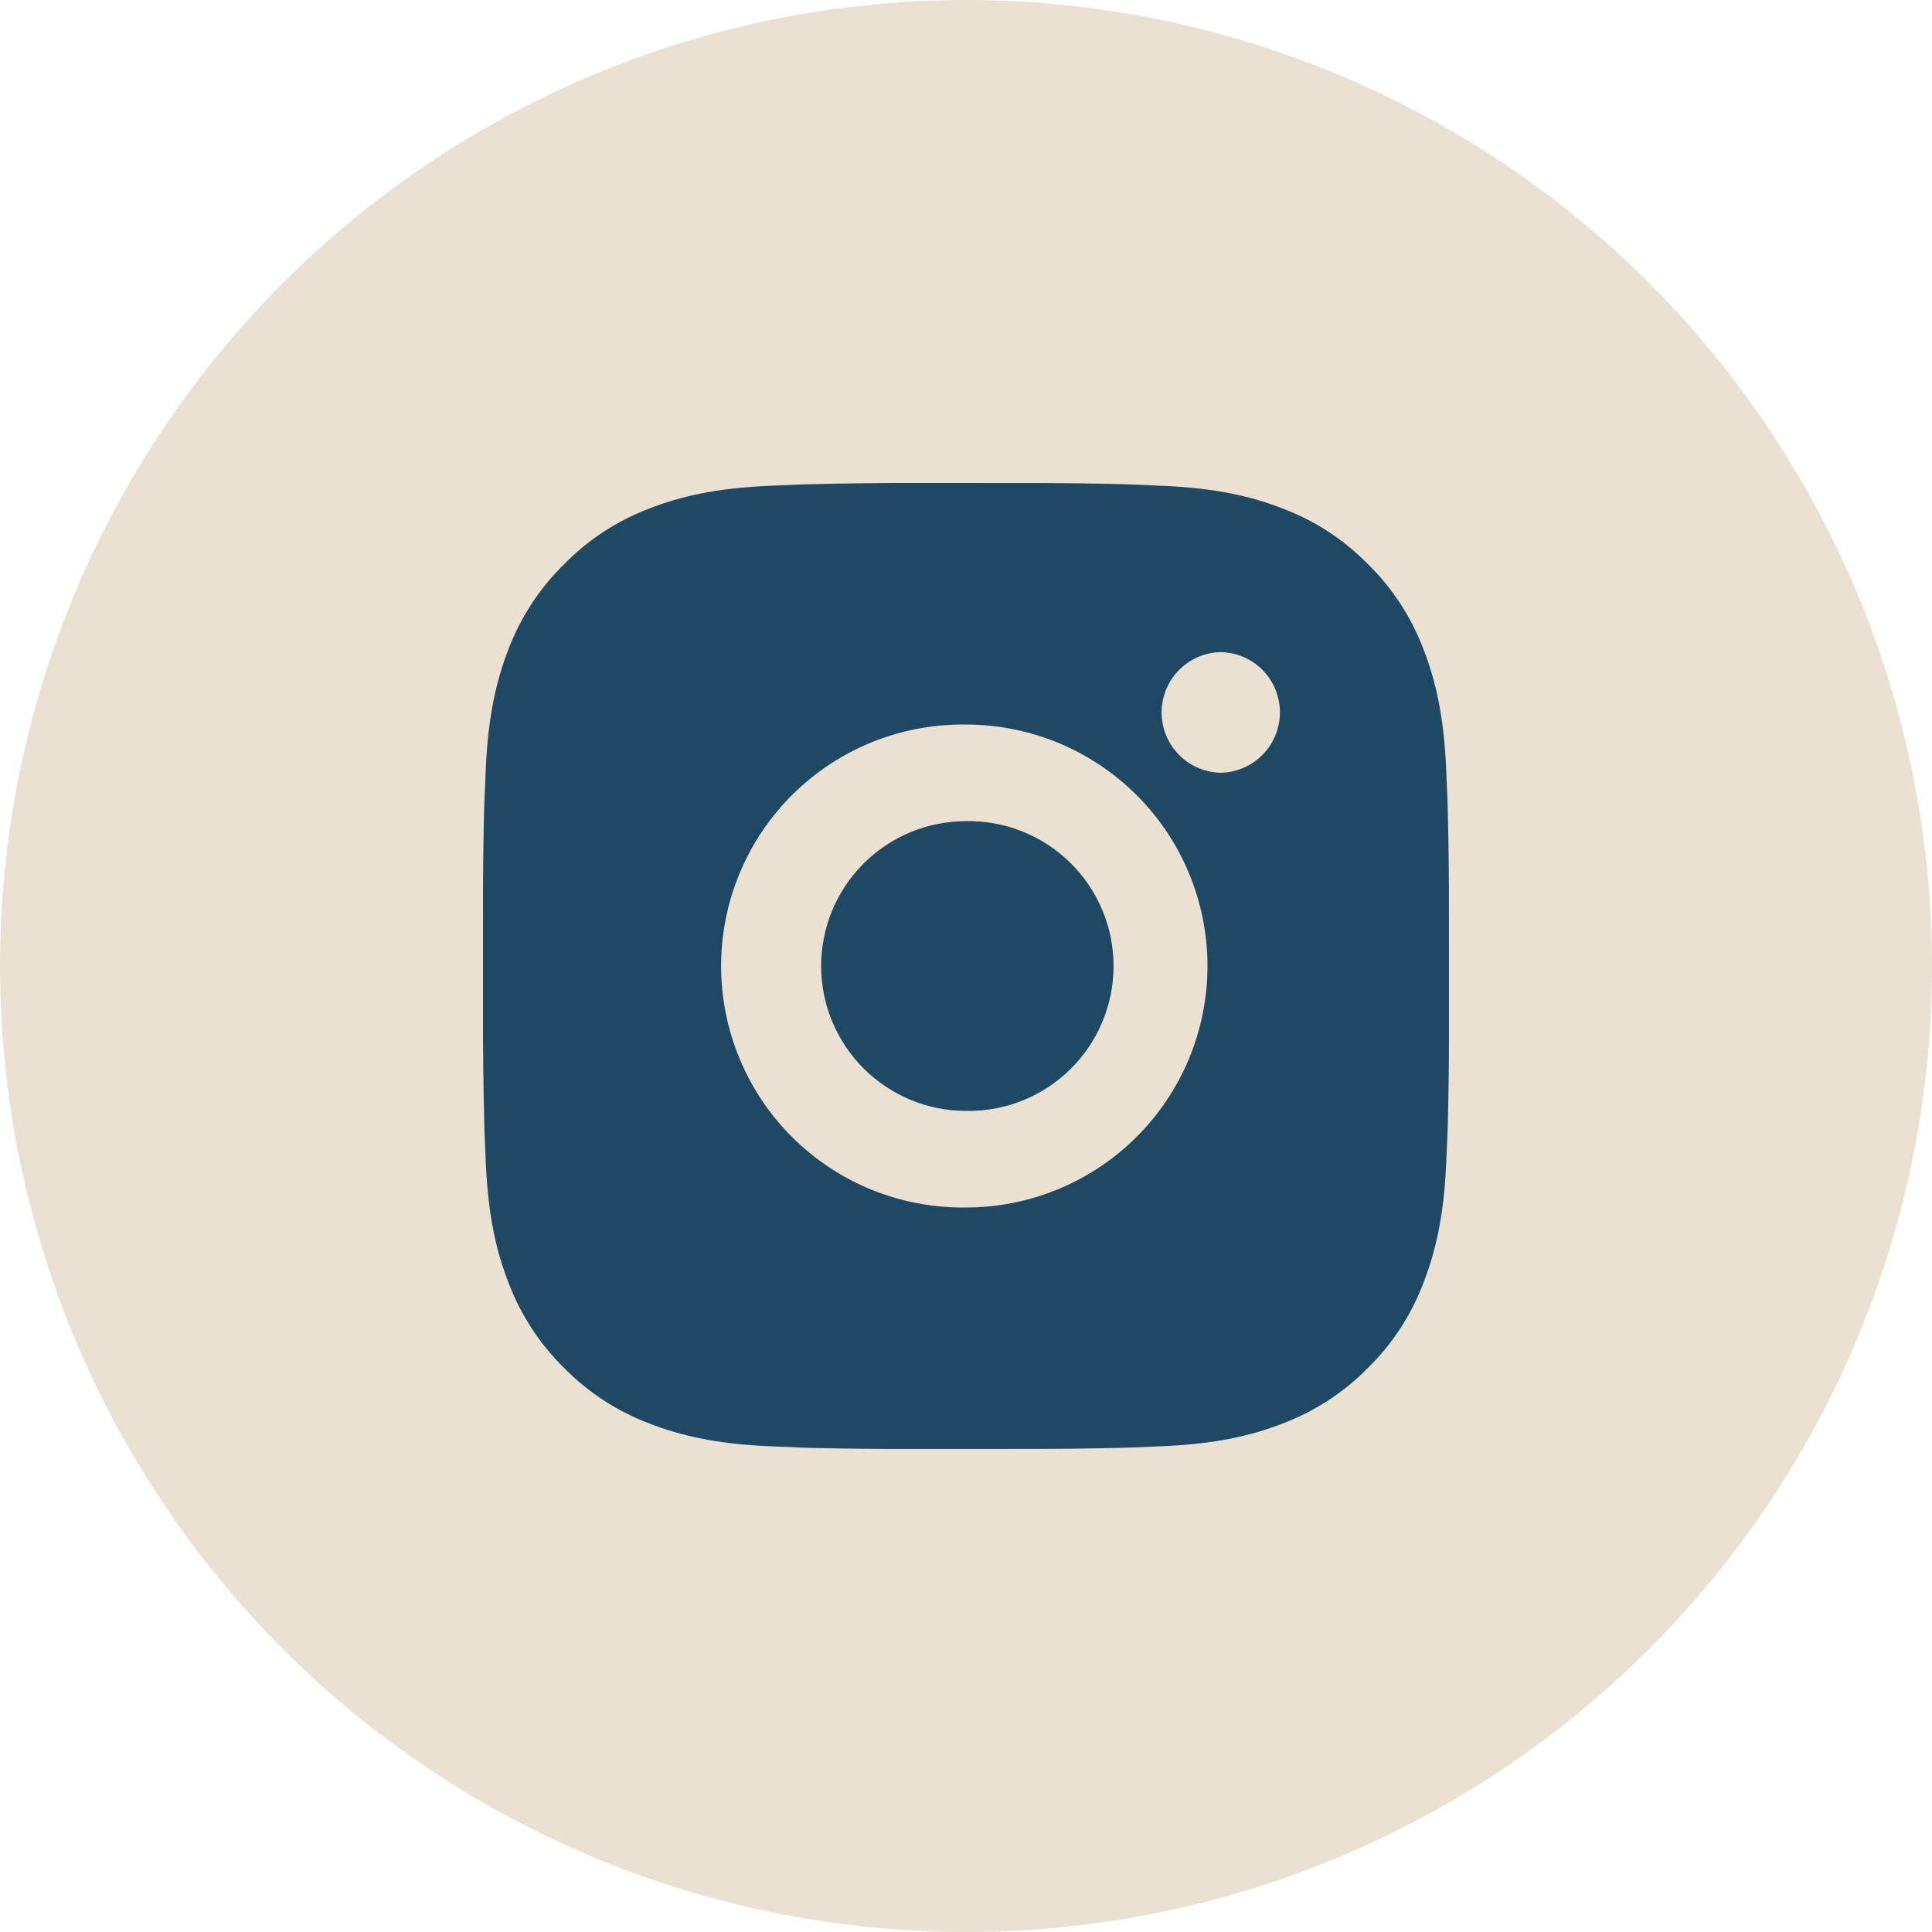 <?xml version="1.0" encoding="UTF-8"?> <svg xmlns="http://www.w3.org/2000/svg" width="45" height="45" viewBox="0 0 45 45" fill="none"><circle cx="22.5" cy="22.5" r="22.5" fill="#EBE1D2"></circle><path d="M23.657 11.251C24.477 11.248 25.298 11.257 26.119 11.276L26.337 11.284C26.589 11.293 26.838 11.304 27.138 11.318C28.335 11.374 29.152 11.563 29.868 11.841C30.611 12.127 31.236 12.514 31.862 13.139C32.434 13.701 32.876 14.381 33.159 15.131C33.437 15.848 33.626 16.666 33.682 17.863C33.696 18.162 33.707 18.412 33.716 18.664L33.722 18.882C33.742 19.702 33.751 20.523 33.748 21.343L33.749 22.183V23.656C33.752 24.477 33.744 25.298 33.724 26.119L33.717 26.337C33.708 26.589 33.697 26.838 33.683 27.138C33.627 28.335 33.436 29.152 33.159 29.868C32.877 30.62 32.434 31.3 31.862 31.862C31.299 32.434 30.619 32.876 29.868 33.159C29.152 33.437 28.335 33.626 27.138 33.682C26.838 33.696 26.589 33.707 26.337 33.716L26.119 33.722C25.298 33.742 24.477 33.751 23.657 33.748L22.817 33.749H21.345C20.524 33.752 19.703 33.744 18.882 33.724L18.664 33.717C18.397 33.707 18.13 33.696 17.863 33.683C16.666 33.627 15.849 33.436 15.132 33.159C14.381 32.877 13.701 32.434 13.139 31.862C12.567 31.3 12.124 30.619 11.841 29.868C11.563 29.152 11.374 28.335 11.318 27.138C11.306 26.871 11.294 26.604 11.284 26.337L11.279 26.119C11.258 25.298 11.249 24.477 11.251 23.656V21.343C11.248 20.523 11.256 19.702 11.275 18.882L11.283 18.664C11.292 18.412 11.303 18.162 11.317 17.863C11.373 16.665 11.562 15.849 11.84 15.131C12.123 14.381 12.567 13.701 13.141 13.14C13.702 12.567 14.381 12.124 15.132 11.841C15.849 11.563 16.665 11.374 17.863 11.318L18.664 11.284L18.882 11.278C19.703 11.258 20.523 11.248 21.344 11.25L23.657 11.251ZM22.5 16.876C21.755 16.866 21.015 17.003 20.323 17.281C19.632 17.559 19.002 17.972 18.471 18.495C17.941 19.018 17.519 19.642 17.232 20.33C16.944 21.017 16.796 21.755 16.796 22.5C16.796 23.246 16.944 23.984 17.232 24.671C17.519 25.359 17.941 25.983 18.471 26.506C19.002 27.029 19.632 27.442 20.323 27.72C21.015 27.997 21.755 28.135 22.5 28.125C23.992 28.125 25.422 27.532 26.477 26.477C27.532 25.422 28.125 23.992 28.125 22.5C28.125 21.008 27.532 19.577 26.477 18.523C25.422 17.468 23.992 16.876 22.5 16.876ZM22.5 19.126C22.948 19.118 23.394 19.199 23.81 19.365C24.227 19.531 24.606 19.778 24.926 20.092C25.246 20.406 25.5 20.781 25.674 21.194C25.848 21.608 25.937 22.052 25.937 22.5C25.937 22.948 25.848 23.392 25.674 23.806C25.501 24.219 25.247 24.594 24.927 24.908C24.607 25.222 24.228 25.47 23.811 25.636C23.395 25.802 22.95 25.883 22.501 25.875C21.606 25.875 20.748 25.519 20.115 24.886C19.482 24.253 19.126 23.395 19.126 22.5C19.126 21.605 19.482 20.746 20.115 20.113C20.748 19.481 21.605 19.126 22.5 19.126ZM28.406 15.189C28.043 15.203 27.7 15.358 27.448 15.62C27.197 15.882 27.056 16.231 27.056 16.594C27.056 16.957 27.197 17.306 27.448 17.568C27.7 17.83 28.043 17.984 28.406 17.999C28.779 17.999 29.137 17.851 29.4 17.587C29.664 17.323 29.812 16.966 29.812 16.593C29.812 16.22 29.664 15.862 29.4 15.598C29.137 15.335 28.779 15.189 28.406 15.189Z" fill="#1F4865"></path></svg> 